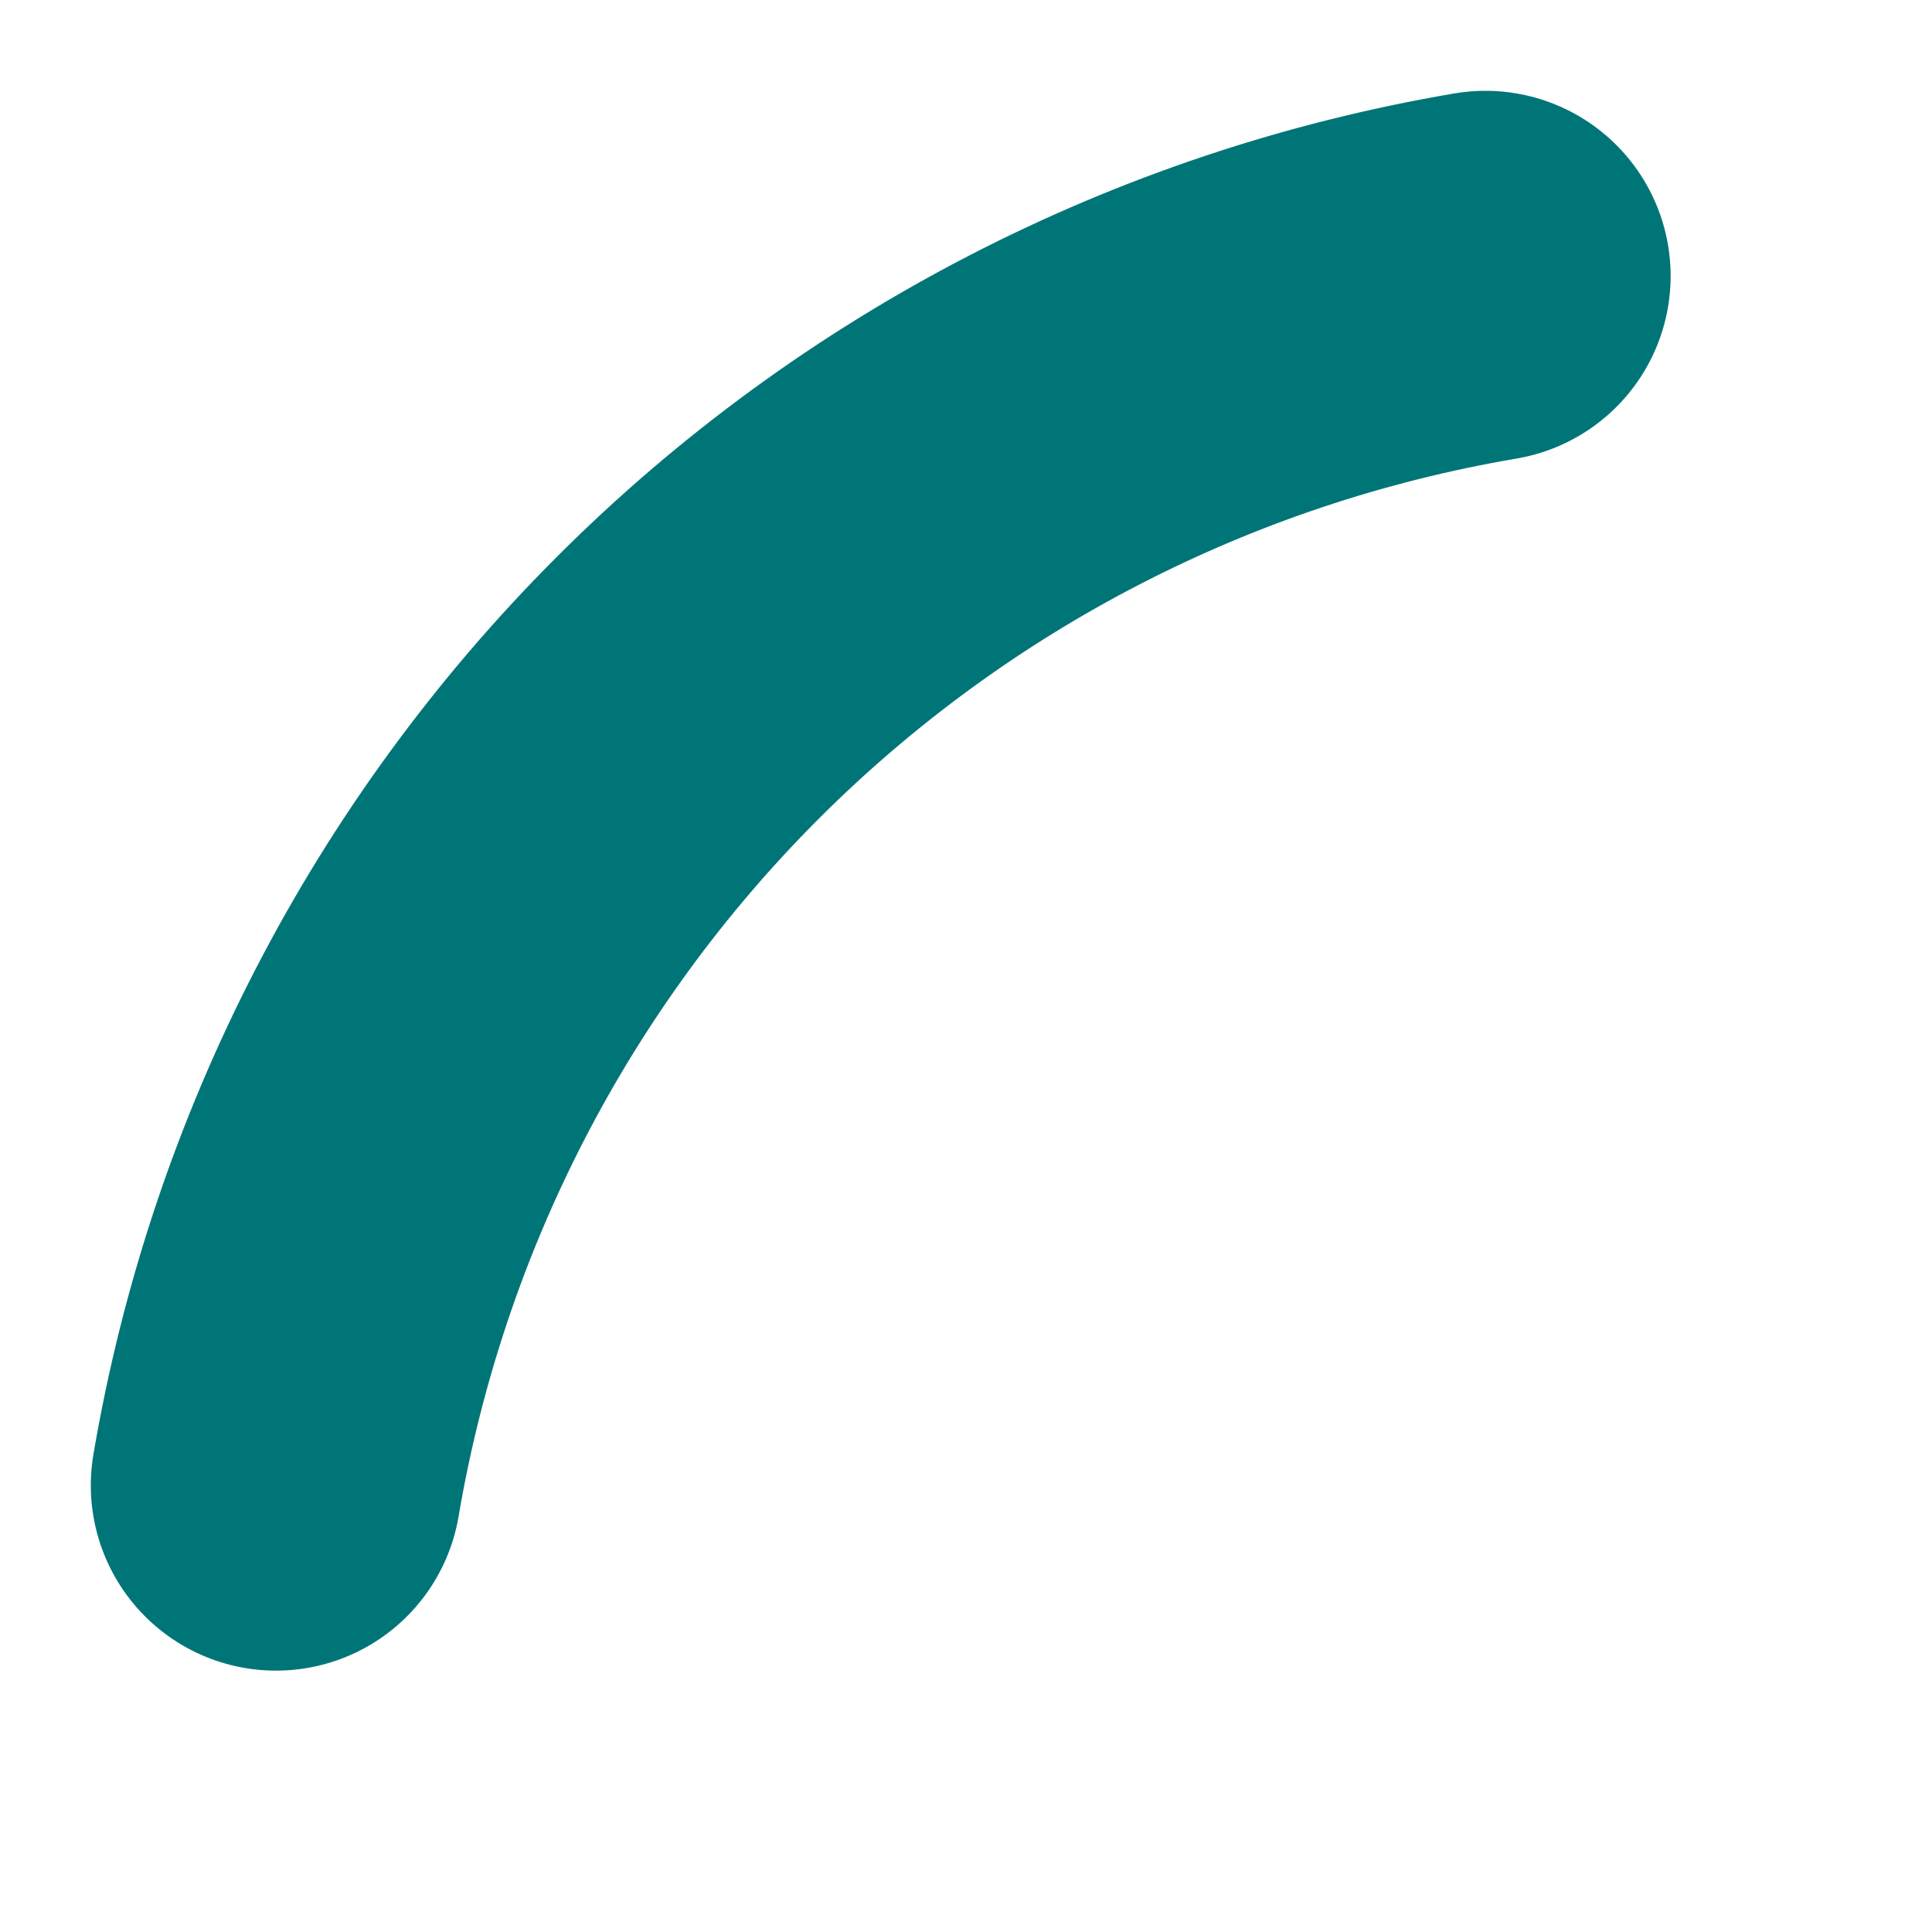 <?xml version="1.0" encoding="utf-8"?>
<svg xmlns="http://www.w3.org/2000/svg" fill="none" height="100%" overflow="visible" preserveAspectRatio="none" style="display: block;" viewBox="0 0 7 7" width="100%">
<path d="M1 5.382C1.186 4.287 1.707 3.277 2.492 2.492C3.277 1.707 4.287 1.186 5.382 1" id="Vector" stroke="#007578" stroke-linecap="round" stroke-width="1.342"/>
</svg>